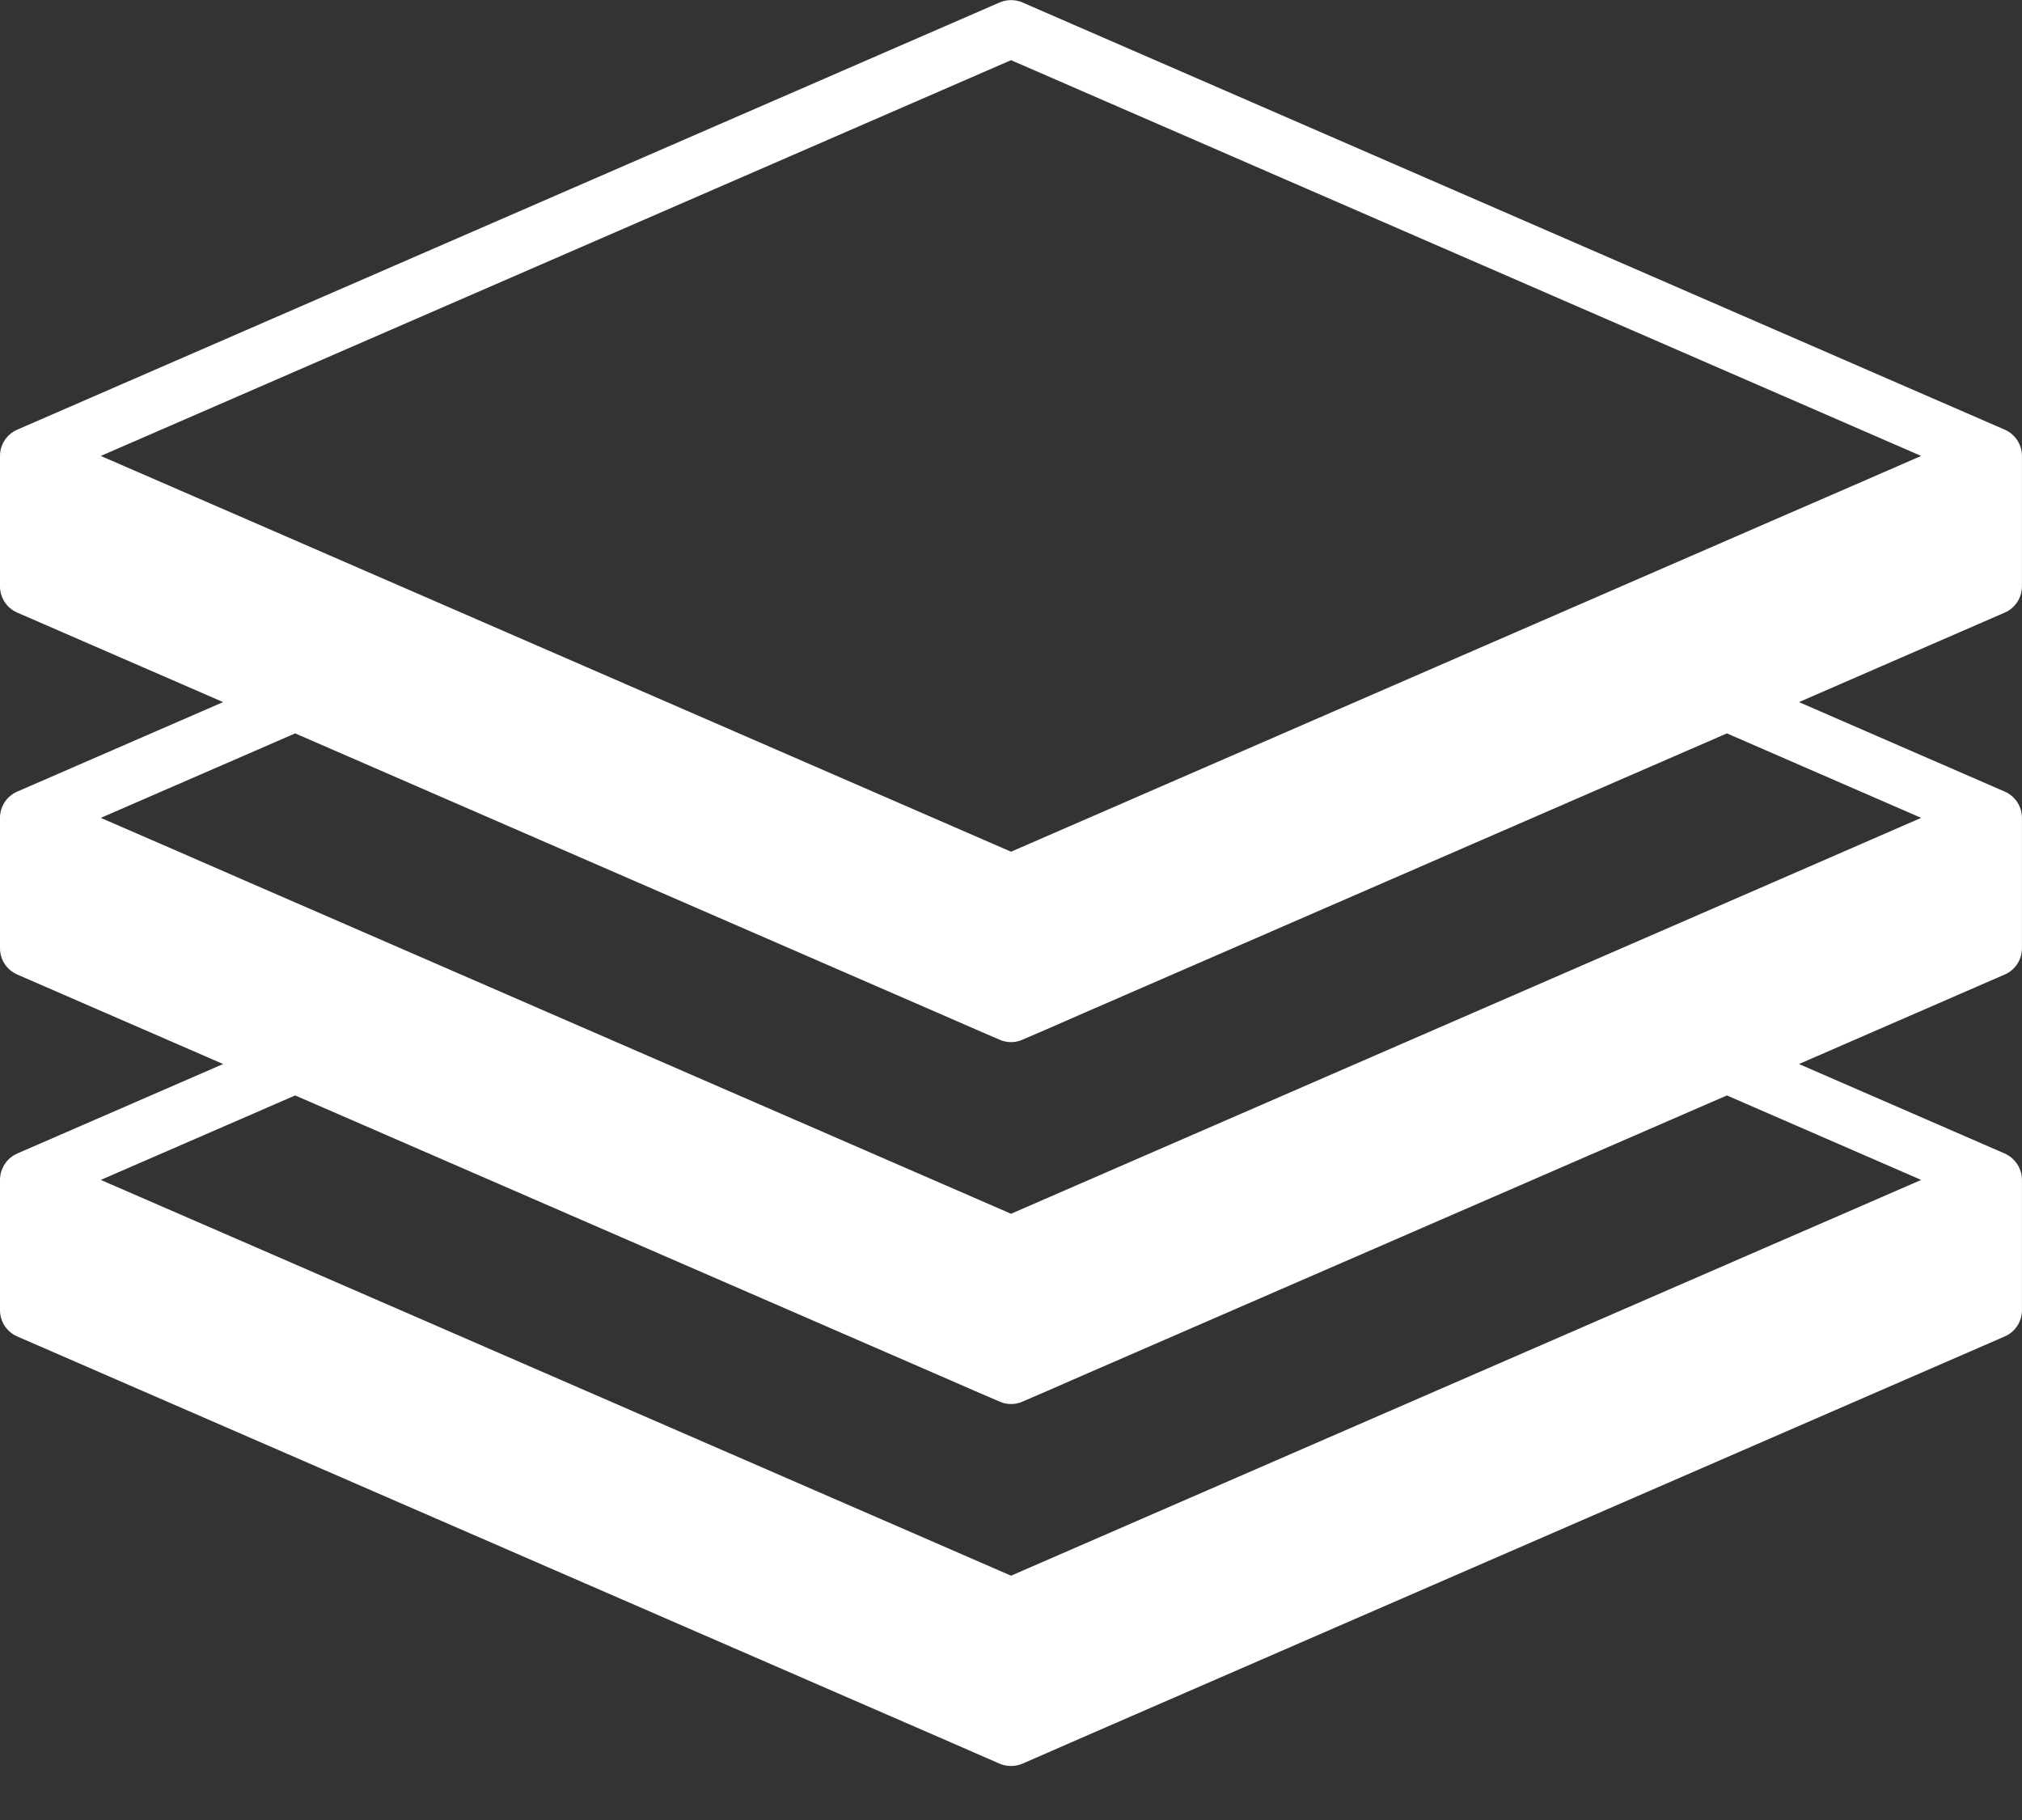 <?xml version="1.0" encoding="UTF-8" standalone="no"?>
<!DOCTYPE svg PUBLIC "-//W3C//DTD SVG 1.1//EN" "http://www.w3.org/Graphics/SVG/1.1/DTD/svg11.dtd">
<svg width="100%" height="100%" viewBox="0 0 30 27" version="1.1" xmlns="http://www.w3.org/2000/svg" xmlns:xlink="http://www.w3.org/1999/xlink" xml:space="preserve" xmlns:serif="http://www.serif.com/" style="fill-rule:evenodd;clip-rule:evenodd;stroke-linejoin:round;stroke-miterlimit:2;">
    <rect x="0" y="0" width="30" height="27" fill="#333333" stroke="none"/>
    <g transform="matrix(1,0,0,1,-152,-1414.54)">
        <g transform="matrix(1,0,0,1,-1149.05,1002.14)">
            <g transform="matrix(1.806,0,0,1.806,1328.4,431.322)">
                <path d="M0,-6.454L-0.592,-6.197L-6.838,-3.481L-13.084,-6.197L-13.676,-6.454L-14.316,-6.732L-6.838,-9.983L0.639,-6.732L0,-6.454ZM0.639,-3.759L0,-3.481L-0.592,-3.223L-6.838,-0.507L-13.084,-3.223L-13.676,-3.481L-14.316,-3.759L-12.719,-4.453L-7.43,-2.153L-7.134,-2.024L-6.932,-1.937C-6.902,-1.923 -6.87,-1.917 -6.838,-1.917C-6.806,-1.917 -6.774,-1.923 -6.744,-1.937L-6.542,-2.024L-6.247,-2.153L-0.957,-4.453L0.639,-3.759ZM0.639,-0.785L0,-0.507L-0.592,-0.25L-6.838,2.466L-13.084,-0.25L-13.676,-0.507L-14.316,-0.785L-12.719,-1.479L-7.43,0.82L-7.134,0.949L-6.932,1.036C-6.902,1.05 -6.87,1.056 -6.838,1.056C-6.806,1.056 -6.774,1.05 -6.744,1.036L-6.542,0.949L-6.247,0.82L-0.957,-1.479L0.639,-0.785ZM1.467,-5.661L1.467,-6.732C1.467,-6.826 1.411,-6.911 1.325,-6.948L-6.744,-10.457C-6.804,-10.483 -6.872,-10.483 -6.932,-10.457L-15.002,-6.948C-15.088,-6.911 -15.144,-6.826 -15.144,-6.732L-15.144,-5.661C-15.144,-5.567 -15.088,-5.482 -15.002,-5.445L-13.311,-4.71L-15.002,-3.975C-15.088,-3.938 -15.144,-3.853 -15.144,-3.759L-15.144,-2.688C-15.144,-2.594 -15.088,-2.509 -15.002,-2.472L-13.311,-1.737L-15.002,-1.002C-15.088,-0.964 -15.144,-0.879 -15.144,-0.785L-15.144,0.285C-15.144,0.379 -15.088,0.464 -15.002,0.501L-7.43,3.793L-7.134,3.922L-6.932,4.01C-6.902,4.023 -6.87,4.029 -6.838,4.029C-6.806,4.029 -6.774,4.023 -6.744,4.01L-6.542,3.922L-6.247,3.793L1.325,0.501C1.411,0.464 1.467,0.379 1.467,0.285L1.467,-0.785C1.467,-0.879 1.411,-0.964 1.325,-1.002L-0.365,-1.737L1.325,-2.472C1.411,-2.509 1.467,-2.594 1.467,-2.688L1.467,-3.759C1.467,-3.853 1.411,-3.938 1.325,-3.975L-0.365,-4.71L1.325,-5.445C1.411,-5.482 1.467,-5.567 1.467,-5.661" style="fill:white;fill-rule:nonzero;"/>
            </g>
        </g>
    </g>
</svg>
